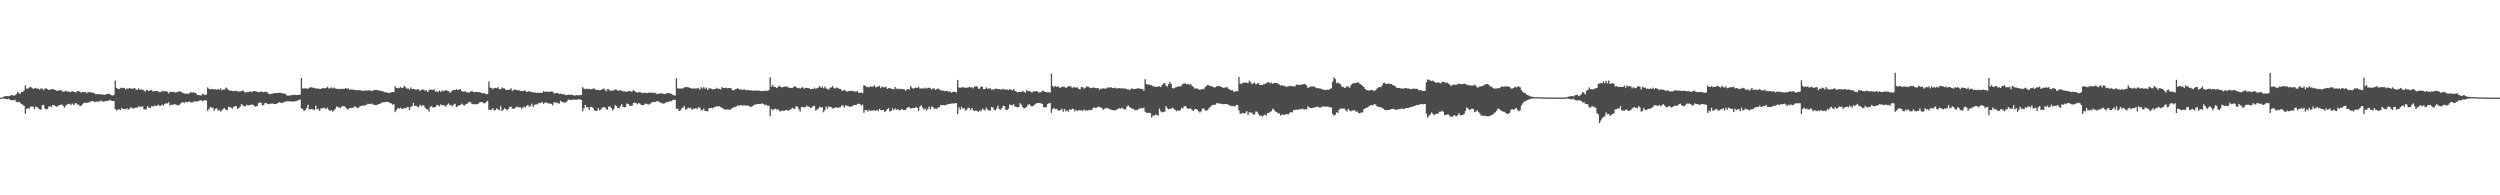<?xml version="1.0" encoding="UTF-8"?>
<svg xmlns="http://www.w3.org/2000/svg" width="1920" height="150">
  <path d="M0 75.000h1v1.000H0zM1 75.000h1v1.000H1zM2 74.418h1v1.010H2zM3 74.005h1v1.883H3zM4 73.949h1v2.035H4zM5 73.766h1v2.538H5zM6 73.913h1v1.856H6zM7 73.607h1v2.819H7zM8 73.182h1v3.721H8zM9 72.999h1v4.034H9zM10 73.483h1v3.540H10zM11 73.240h1v3.396H11zM12 72.269h1v5.933H12zM13 70.749h1v7.843H13zM14 71.542h1v6.607H14zM15 72.092h1v6.845H15zM16 70.701h1v9.098H16zM17 70.523h1v9.960H17zM18 69.494h1v11.761H18zM19 65.556h1v21.761H19zM20 68.099h1v15.417H20zM21 68.009h1v15.233H21zM22 67.101h1v16.283H22zM23 66.700h1v15.212H23zM24 67.334h1v14.541H24zM25 68.251h1v13.734H25zM26 67.854h1v15.967H26zM27 67.355h1v14.573H27zM28 68.113h1v14.130H28zM29 68.125h1v15.144H29zM30 68.852h1v15.170H30zM31 67.928h1v16.397H31zM32 68.019h1v12.835H32zM33 69.205h1v11.321H33zM34 67.975h1v15.294H34zM35 67.859h1v16.187H35zM36 68.447h1v15.223H36zM37 69.142h1v12.728H37zM38 68.833h1v12.782H38zM39 68.399h1v13.938H39zM40 68.445h1v12.216H40zM41 68.642h1v12.134H41zM42 69.166h1v12.330H42zM43 69.689h1v12.305H43zM44 69.562h1v12.065H44zM45 69.501h1v11.177H45zM46 69.054h1v11.562H46zM47 69.768h1v10.415H47zM48 70.521h1v10.805H48zM49 70.340h1v12.335H49zM50 69.603h1v11.651H50zM51 70.265h1v10.069H51zM52 70.312h1v9.561H52zM53 70.720h1v8.996H53zM54 70.609h1v10.185H54zM55 69.926h1v9.584H55zM56 70.559h1v10.038H56zM57 70.772h1v8.771H57zM58 71.023h1v8.132H58zM59 69.941h1v10.276H59zM60 69.953h1v10.507H60zM61 70.585h1v10.931H61zM62 71.218h1v9.955H62zM63 70.610h1v9.378H63zM64 70.640h1v8.253H64zM65 70.743h1v8.106H65zM66 71.703h1v7.342H66zM67 70.835h1v8.126H67zM68 70.834h1v7.702H68zM69 70.927h1v7.089H69zM70 70.979h1v6.741H70zM71 71.221h1v6.364H71zM72 71.570h1v6.964H72zM73 72.360h1v5.843H73zM74 72.352h1v5.724H74zM75 72.298h1v5.708H75zM76 72.269h1v5.729H76zM77 72.616h1v4.601H77zM78 72.503h1v5.339H78zM79 72.697h1v5.360H79zM80 72.849h1v4.998H80zM81 72.340h1v5.239H81zM82 72.149h1v5.436H82zM83 72.011h1v5.298H83zM84 72.407h1v4.257H84zM85 73.174h1v4.228H85zM86 73.429h1v4.240H86zM87 72.885h1v4.642H87zM88 61.988h1v21.693H88zM89 67.516h1v17.270H89zM90 68.140h1v16.176H90zM91 68.449h1v15.387H91zM92 67.695h1v16.804H92zM93 67.288h1v15.566H93zM94 67.740h1v16.062H94zM95 67.496h1v16.283H95zM96 68.684h1v15.248H96zM97 67.941h1v15.218H97zM98 68.202h1v16.061H98zM99 67.598h1v15.812H99zM100 67.971h1v14.555H100zM101 68.126h1v14.683H101zM102 67.963h1v15.619H102zM103 67.528h1v15.382H103zM104 68.750h1v13.908H104zM105 68.945h1v13.721H105zM106 67.763h1v13.964H106zM107 68.970h1v12.980H107zM108 68.643h1v13.424H108zM109 68.833h1v12.738H109zM110 69.419h1v14.317H110zM111 70.357h1v14.091H111zM112 68.902h1v14.576H112zM113 69.409h1v12.127H113zM114 69.910h1v12.789H114zM115 69.271h1v13.653H115zM116 69.035h1v12.382H116zM117 70.333h1v11.553H117zM118 69.846h1v11.297H118zM119 69.956h1v11.231H119zM120 69.809h1v11.581H120zM121 70.136h1v10.210H121zM122 70.789h1v10.427H122zM123 70.726h1v10.563H123zM124 69.647h1v10.691H124zM125 70.217h1v10.847H125zM126 69.949h1v10.039H126zM127 70.106h1v9.169H127zM128 70.361h1v9.160H128zM129 71.724h1v6.841H129zM130 70.567h1v10.407H130zM131 70.478h1v9.997H131zM132 70.741h1v9.809H132zM133 70.408h1v9.690H133zM134 71.118h1v8.981H134zM135 70.896h1v9.610H135zM136 70.626h1v10.166H136zM137 70.081h1v10.859H137zM138 70.319h1v9.333H138zM139 70.694h1v8.168H139zM140 71.443h1v6.946H140zM141 71.793h1v7.304H141zM142 71.913h1v6.199H142zM143 71.772h1v6.609H143zM144 72.237h1v6.318H144zM145 71.508h1v6.495H145zM146 70.613h1v7.907H146zM147 71.263h1v7.546H147zM148 70.835h1v7.231H148zM149 71.158h1v6.845H149zM150 71.536h1v6.289H150zM151 73.008h1v4.974H151zM152 72.894h1v4.703H152zM153 73.141h1v3.974H153zM154 73.340h1v3.603H154zM155 72.070h1v5.788H155zM156 72.453h1v4.733H156zM157 73.067h1v3.888H157zM158 72.492h1v4.697H158zM159 67.118h1v18.010H159zM160 68.172h1v15.685H160zM161 68.592h1v13.478H161zM162 68.331h1v14.413H162zM163 68.333h1v14.315H163zM164 68.762h1v16.331H164zM165 68.552h1v15.000H165zM166 68.906h1v14.268H166zM167 68.234h1v16.806H167zM168 69.100h1v15.383H168zM169 67.887h1v17.698H169zM170 69.350h1v15.452H170zM171 68.670h1v14.781H171zM172 68.820h1v14.252H172zM173 67.234h1v17.218H173zM174 67.923h1v16.671H174zM175 69.100h1v12.959H175zM176 69.561h1v12.746H176zM177 69.581h1v13.087H177zM178 69.772h1v13.625H178zM179 70.072h1v11.943H179zM180 69.691h1v11.948H180zM181 69.845h1v11.619H181zM182 70.084h1v13.581H182zM183 70.370h1v12.577H183zM184 70.189h1v11.717H184zM185 69.909h1v9.979H185zM186 69.385h1v11.604H186zM187 70.324h1v11.174H187zM188 71.093h1v10.617H188zM189 70.500h1v9.918H189zM190 70.760h1v10.272H190zM191 70.375h1v10.393H191zM192 70.166h1v10.410H192zM193 70.871h1v9.351H193zM194 69.989h1v10.614H194zM195 69.912h1v11.626H195zM196 70.236h1v11.757H196zM197 70.384h1v10.986H197zM198 70.934h1v8.390H198zM199 70.547h1v8.295H199zM200 70.329h1v8.481H200zM201 70.483h1v10.538H201zM202 70.884h1v9.820H202zM203 70.439h1v8.789H203zM204 70.473h1v8.563H204zM205 71.056h1v8.876H205zM206 72.043h1v7.918H206zM207 72.450h1v7.277H207zM208 71.990h1v7.583H208zM209 71.951h1v7.493H209zM210 71.374h1v8.522H210zM211 71.500h1v8.500H211zM212 71.513h1v8.188H212zM213 71.314h1v7.714H213zM214 71.244h1v7.314H214zM215 71.347h1v7.445H215zM216 71.506h1v7.596H216zM217 71.888h1v6.840H217zM218 71.769h1v6.479H218zM219 72.303h1v5.665H219zM220 73.436h1v4.269H220zM221 73.491h1v4.406H221zM222 73.303h1v4.511H222zM223 73.147h1v4.784H223zM224 73.028h1v4.945H224zM225 72.774h1v5.144H225zM226 72.855h1v4.944H226zM227 72.938h1v4.705H227zM228 73.014h1v4.272H228zM229 72.802h1v3.866H229zM230 72.706h1v3.785H230zM231 60.010h1v23.218H231zM232 67.884h1v15.914H232zM233 68.030h1v17.276H233zM234 67.759h1v16.747H234zM235 67.991h1v15.033H235zM236 68.163h1v12.396H236zM237 67.505h1v16.679H237zM238 66.992h1v16.979H238zM239 67.172h1v16.569H239zM240 67.290h1v16.846H240zM241 67.736h1v16.821H241zM242 67.885h1v13.348H242zM243 67.997h1v16.032H243zM244 67.927h1v15.627H244zM245 68.292h1v16.938H245zM246 68.292h1v14.929H246zM247 67.671h1v15.706H247zM248 67.703h1v15.053H248zM249 67.877h1v15.205H249zM250 67.517h1v16.381H250zM251 66.629h1v16.054H251zM252 67.904h1v16.474H252zM253 67.787h1v17.423H253zM254 67.084h1v17.337H254zM255 68.048h1v17.656H255zM256 67.215h1v17.697H256zM257 67.920h1v15.687H257zM258 68.261h1v13.458H258zM259 68.149h1v14.294H259zM260 68.621h1v13.763H260zM261 68.090h1v14.937H261zM262 68.391h1v13.299H262zM263 68.167h1v13.369H263zM264 68.285h1v13.346H264zM265 67.546h1v15.041H265zM266 68.254h1v15.577H266zM267 67.799h1v16.176H267zM268 68.970h1v13.927H268zM269 68.572h1v14.478H269zM270 68.929h1v13.798H270zM271 68.832h1v13.870H271zM272 69.007h1v12.625H272zM273 69.256h1v13.039H273zM274 69.332h1v13.837H274zM275 69.187h1v13.395H275zM276 69.297h1v12.388H276zM277 69.403h1v11.948H277zM278 69.957h1v11.107H278zM279 69.593h1v11.653H279zM280 69.627h1v11.237H280zM281 69.407h1v11.153H281zM282 69.580h1v10.111H282zM283 69.312h1v10.639H283zM284 69.529h1v10.275H284zM285 70.034h1v9.423H285zM286 69.426h1v10.909H286zM287 69.181h1v11.364H287zM288 69.164h1v11.542H288zM289 68.909h1v11.769H289zM290 69.625h1v10.399H290zM291 69.323h1v10.568H291zM292 69.974h1v9.338H292zM293 69.840h1v8.828H293zM294 70.318h1v8.150H294zM295 70.735h1v7.852H295zM296 70.937h1v7.144H296zM297 71.008h1v7.347H297zM298 71.576h1v6.860H298zM299 71.212h1v7.873H299zM300 70.887h1v8.597H300zM301 70.679h1v9.726H301zM302 70.800h1v9.212H302zM303 66.160h1v19.996H303zM304 67.517h1v17.026H304zM305 67.716h1v15.318H305zM306 67.685h1v15.839H306zM307 66.749h1v15.927H307zM308 67.548h1v15.999H308zM309 67.355h1v16.264H309zM310 65.885h1v17.076H310zM311 67.030h1v16.271H311zM312 68.080h1v14.227H312zM313 67.850h1v14.429H313zM314 68.831h1v15.686H314zM315 67.055h1v15.130H315zM316 68.403h1v13.141H316zM317 68.337h1v10.672H317zM318 68.649h1v12.811H318zM319 68.827h1v12.227H319zM320 68.674h1v13.290H320zM321 68.423h1v13.941H321zM322 69.881h1v10.557H322zM323 69.007h1v12.639H323zM324 68.642h1v12.182H324zM325 68.822h1v12.171H325zM326 69.793h1v12.899H326zM327 69.287h1v14.604H327zM328 70.649h1v13.318H328zM329 69.207h1v16.517H329zM330 68.771h1v13.231H330zM331 68.844h1v12.666H331zM332 69.052h1v13.517H332zM333 68.548h1v13.919H333zM334 70.440h1v11.698H334zM335 69.980h1v10.607H335zM336 70.781h1v10.110H336zM337 69.430h1v12.253H337zM338 70.661h1v9.428H338zM339 69.437h1v11.554H339zM340 70.066h1v10.645H340zM341 69.602h1v11.517H341zM342 69.179h1v12.916H342zM343 69.738h1v10.712H343zM344 69.966h1v9.509H344zM345 71.243h1v9.709H345zM346 70.420h1v10.193H346zM347 69.425h1v12.286H347zM348 69.006h1v11.397H348zM349 69.215h1v10.467H349zM350 68.426h1v13.793H350zM351 69.069h1v12.635H351zM352 68.917h1v12.093H352zM353 68.342h1v12.294H353zM354 69.764h1v9.837H354zM355 70.452h1v9.867H355zM356 70.390h1v10.771H356zM357 70.131h1v10.219H357zM358 70.977h1v8.852H358zM359 70.915h1v8.093H359zM360 71.090h1v7.139H360zM361 70.282h1v8.281H361zM362 69.787h1v10.210H362zM363 70.625h1v9.459H363zM364 70.877h1v9.037H364zM365 70.553h1v9.552H365zM366 70.573h1v9.478H366zM367 70.910h1v8.660H367zM368 70.656h1v7.949H368zM369 71.253h1v7.150H369zM370 71.677h1v6.772H370zM371 71.518h1v7.836H371zM372 71.835h1v7.411H372zM373 72.399h1v5.868H373zM374 72.216h1v5.175H374zM375 62.578h1v21.805H375zM376 67.350h1v17.075H376zM377 67.504h1v16.777H377zM378 68.488h1v14.691H378zM379 67.650h1v17.296H379zM380 67.505h1v16.965H380zM381 67.759h1v15.422H381zM382 66.741h1v17.355H382zM383 68.509h1v16.244H383zM384 68.445h1v13.107H384zM385 67.181h1v18.154H385zM386 67.861h1v16.445H386zM387 67.897h1v15.198H387zM388 68.993h1v14.877H388zM389 69.139h1v15.705H389zM390 68.936h1v14.652H390zM391 68.823h1v13.236H391zM392 67.843h1v14.107H392zM393 69.801h1v13.570H393zM394 69.230h1v14.308H394zM395 68.582h1v14.593H395zM396 69.115h1v12.946H396zM397 69.226h1v12.812H397zM398 69.313h1v13.349H398zM399 69.759h1v12.455H399zM400 69.830h1v13.717H400zM401 70.106h1v12.587H401zM402 69.473h1v12.419H402zM403 69.577h1v13.083H403zM404 70.631h1v10.671H404zM405 70.340h1v10.246H405zM406 69.878h1v12.203H406zM407 70.637h1v10.600H407zM408 70.695h1v8.900H408zM409 71.002h1v11.157H409zM410 70.943h1v9.582H410zM411 71.126h1v9.063H411zM412 71.471h1v8.735H412zM413 71.172h1v8.178H413zM414 71.251h1v7.747H414zM415 71.210h1v7.963H415zM416 71.225h1v6.984H416zM417 69.927h1v9.840H417zM418 70.709h1v8.136H418zM419 70.147h1v8.646H419zM420 70.585h1v8.465H420zM421 70.361h1v9.216H421zM422 70.576h1v8.812H422zM423 70.192h1v9.717H423zM424 70.269h1v10.555H424zM425 71.621h1v6.864H425zM426 71.741h1v7.157H426zM427 71.393h1v7.329H427zM428 71.459h1v7.864H428zM429 72.188h1v7.427H429zM430 71.904h1v5.416H430zM431 72.194h1v6.048H431zM432 72.538h1v5.959H432zM433 72.437h1v6.432H433zM434 73.056h1v5.612H434zM435 72.991h1v4.771H435zM436 72.625h1v3.760H436zM437 72.844h1v3.990H437zM438 72.610h1v4.144H438zM439 72.892h1v3.716H439zM440 73.222h1v3.227H440zM441 73.411h1v3.150H441zM442 73.048h1v3.458H442zM443 73.131h1v3.530H443zM444 73.136h1v2.966H444zM445 73.124h1v3.393H445zM446 72.921h1v3.819H446zM447 66.906h1v18.581H447zM448 68.112h1v14.909H448zM449 68.547h1v12.024H449zM450 67.982h1v14.422H450zM451 68.448h1v13.940H451zM452 68.273h1v16.087H452zM453 68.429h1v13.681H453zM454 68.615h1v13.549H454zM455 67.930h1v15.150H455zM456 68.088h1v16.648H456zM457 69.014h1v16.241H457zM458 68.952h1v16.121H458zM459 69.126h1v13.858H459zM460 69.351h1v15.456H460zM461 69.093h1v14.951H461zM462 68.565h1v14.086H462zM463 67.932h1v14.568H463zM464 68.727h1v13.493H464zM465 70.110h1v13.438H465zM466 68.563h1v15.718H466zM467 68.506h1v13.353H467zM468 69.656h1v12.070H468zM469 69.523h1v13.397H469zM470 69.701h1v15.172H470zM471 69.281h1v14.350H471zM472 68.611h1v12.111H472zM473 68.924h1v12.579H473zM474 69.685h1v13.247H474zM475 69.649h1v13.476H475zM476 69.108h1v12.452H476zM477 69.872h1v10.161H477zM478 70.127h1v11.938H478zM479 70.184h1v12.302H479zM480 70.173h1v11.963H480zM481 70.614h1v8.782H481zM482 69.922h1v9.911H482zM483 69.900h1v11.184H483zM484 70.375h1v10.979H484zM485 70.221h1v11.001H485zM486 69.041h1v10.101H486zM487 69.979h1v8.748H487zM488 70.862h1v8.408H488zM489 70.942h1v9.121H489zM490 70.857h1v8.271H490zM491 70.689h1v8.923H491zM492 71.099h1v9.419H492zM493 71.592h1v9.276H493zM494 71.254h1v9.315H494zM495 71.064h1v8.561H495zM496 71.514h1v8.132H496zM497 71.330h1v8.781H497zM498 71.074h1v9.267H498zM499 71.250h1v8.300H499zM500 71.042h1v7.529H500zM501 71.477h1v7.103H501zM502 71.118h1v7.049H502zM503 71.606h1v6.856H503zM504 72.079h1v5.556H504zM505 72.086h1v5.636H505zM506 71.960h1v6.665H506zM507 71.541h1v7.174H507zM508 71.878h1v7.622H508zM509 72.014h1v7.509H509zM510 72.296h1v7.073H510zM511 71.850h1v6.800H511zM512 71.596h1v6.841H512zM513 71.426h1v6.741H513zM514 71.704h1v6.009H514zM515 72.019h1v5.759H515zM516 72.648h1v4.345H516zM517 73.117h1v3.551H517zM518 73.470h1v3.184H518zM519 60.086h1v23.577H519zM520 67.818h1v15.596H520zM521 68.022h1v17.218H521zM522 67.931h1v16.822H522zM523 68.055h1v15.204H523zM524 67.833h1v14.856H524zM525 67.189h1v14.157H525zM526 66.920h1v17.152H526zM527 66.833h1v17.202H527zM528 67.020h1v15.491H528zM529 67.372h1v15.892H529zM530 67.669h1v15.133H530zM531 68.070h1v16.242H531zM532 68.034h1v15.422H532zM533 67.836h1v15.687H533zM534 68.111h1v14.818H534zM535 67.754h1v16.071H535zM536 67.792h1v14.590H536zM537 68.855h1v13.841H537zM538 66.986h1v17.457H538zM539 67.999h1v16.806H539zM540 66.870h1v16.510H540zM541 68.218h1v17.039H541zM542 67.246h1v17.879H542zM543 69.093h1v16.570H543zM544 67.905h1v15.176H544zM545 67.798h1v15.228H545zM546 68.259h1v14.510H546zM547 68.762h1v14.552H547zM548 68.317h1v13.949H548zM549 68.369h1v13.747H549zM550 67.372h1v14.094H550zM551 68.345h1v13.483H551zM552 68.118h1v13.406H552zM553 68.717h1v13.528H553zM554 66.911h1v16.134H554zM555 67.631h1v15.696H555zM556 67.609h1v16.628H556zM557 67.321h1v16.705H557zM558 67.831h1v16.290H558zM559 67.615h1v16.456H559zM560 67.470h1v16.892H560zM561 67.800h1v15.938H561zM562 69.257h1v13.619H562zM563 69.389h1v13.216H563zM564 68.710h1v13.436H564zM565 68.236h1v13.544H565zM566 67.798h1v13.209H566zM567 68.415h1v12.838H567zM568 68.818h1v12.026H568zM569 68.691h1v11.997H569zM570 69.035h1v12.226H570zM571 68.447h1v12.361H571zM572 69.210h1v11.955H572zM573 69.254h1v11.807H573zM574 69.190h1v12.014H574zM575 69.380h1v12.192H575zM576 69.407h1v12.917H576zM577 69.256h1v12.568H577zM578 69.798h1v11.345H578zM579 69.559h1v10.847H579zM580 69.469h1v10.861H580zM581 69.631h1v10.159H581zM582 69.539h1v10.339H582zM583 69.677h1v10.295H583zM584 69.905h1v9.846H584zM585 69.990h1v9.382H585zM586 69.899h1v10.136H586zM587 69.691h1v11.087H587zM588 69.648h1v10.739H588zM589 69.716h1v11.471H589zM590 69.174h1v12.103H590zM591 59.365h1v29.918H591zM592 66.599h1v17.026H592zM593 65.101h1v19.639H593zM594 66.804h1v17.033H594zM595 66.771h1v16.656H595zM596 67.619h1v16.550H596zM597 66.777h1v17.207H597zM598 65.786h1v19.263H598zM599 66.684h1v18.951H599zM600 67.149h1v17.597H600zM601 66.838h1v18.351H601zM602 66.485h1v18.598H602zM603 66.579h1v17.859H603zM604 66.400h1v18.299H604zM605 67.203h1v17.877H605zM606 67.435h1v16.883H606zM607 67.522h1v16.389H607zM608 67.603h1v15.183H608zM609 66.820h1v16.620H609zM610 66.100h1v17.489H610zM611 66.996h1v14.494H611zM612 67.729h1v14.311H612zM613 67.446h1v16.454H613zM614 68.102h1v17.598H614zM615 67.426h1v14.899H615zM616 66.862h1v15.210H616zM617 68.122h1v14.462H617zM618 67.542h1v14.644H618zM619 67.444h1v13.773H619zM620 67.642h1v14.074H620zM621 67.828h1v14.230H621zM622 68.550h1v14.364H622zM623 68.374h1v14.224H623zM624 68.330h1v13.115H624zM625 67.289h1v13.943H625zM626 68.221h1v16.650H626zM627 67.750h1v16.354H627zM628 67.282h1v16.046H628zM629 66.041h1v15.953H629zM630 67.557h1v15.079H630zM631 66.396h1v15.945H631zM632 67.801h1v18.449H632zM633 66.402h1v18.306H633zM634 67.889h1v13.889H634zM635 68.185h1v15.263H635zM636 68.862h1v12.813H636zM637 67.367h1v14.800H637zM638 67.100h1v15.218H638zM639 66.046h1v17.320H639zM640 67.722h1v15.163H640zM641 67.929h1v14.757H641zM642 67.165h1v15.220H642zM643 67.525h1v15.489H643zM644 68.236h1v14.244H644zM645 68.269h1v13.998H645zM646 69.651h1v11.337H646zM647 69.651h1v11.449H647zM648 68.941h1v13.761H648zM649 69.682h1v11.160H649zM650 70.409h1v10.915H650zM651 69.997h1v11.529H651zM652 69.888h1v12.178H652zM653 69.708h1v12.107H653zM654 69.754h1v11.838H654zM655 70.095h1v10.680H655zM656 70.234h1v10.351H656zM657 70.388h1v10.277H657zM658 69.827h1v9.977H658zM659 71.250h1v8.361H659zM660 71.236h1v8.731H660zM661 71.122h1v9.904H661zM662 71.555h1v8.832H662zM663 65.395h1v21.240H663zM664 65.892h1v18.663H664zM665 66.737h1v17.759H665zM666 66.888h1v18.826H666zM667 67.073h1v17.307H667zM668 66.219h1v19.070H668zM669 66.770h1v18.106H669zM670 66.417h1v18.540H670zM671 65.470h1v19.059H671zM672 67.054h1v18.184H672zM673 66.657h1v17.684H673zM674 66.359h1v19.125H674zM675 65.930h1v17.742H675zM676 67.713h1v16.984H676zM677 66.465h1v18.206H677zM678 66.990h1v17.470H678zM679 67.073h1v19.068H679zM680 66.542h1v18.605H680zM681 68.242h1v15.565H681zM682 67.721h1v15.302H682zM683 67.472h1v18.220H683zM684 68.256h1v16.863H684zM685 68.320h1v14.976H685zM686 68.651h1v16.009H686zM687 66.740h1v16.614H687zM688 68.208h1v16.159H688zM689 67.979h1v15.755H689zM690 68.560h1v16.345H690zM691 68.058h1v16.449H691zM692 68.483h1v15.136H692zM693 68.452h1v15.951H693zM694 68.520h1v15.906H694zM695 69.837h1v14.720H695zM696 68.591h1v14.393H696zM697 68.336h1v13.896H697zM698 68.828h1v13.727H698zM699 66.044h1v17.533H699zM700 67.518h1v15.429H700zM701 68.256h1v14.882H701zM702 67.539h1v15.407H702zM703 67.248h1v14.791H703zM704 67.509h1v15.410H704zM705 66.615h1v18.597H705zM706 68.048h1v13.831H706zM707 67.885h1v12.995H707zM708 67.868h1v14.696H708zM709 68.059h1v16.319H709zM710 67.295h1v15.925H710zM711 68.072h1v16.897H711zM712 67.473h1v16.351H712zM713 67.293h1v14.626H713zM714 67.722h1v16.230H714zM715 68.720h1v13.102H715zM716 68.007h1v14.286H716zM717 67.812h1v15.734H717zM718 69.068h1v14.327H718zM719 68.388h1v15.250H719zM720 67.828h1v14.589H720zM721 68.710h1v13.603H721zM722 69.303h1v11.411H722zM723 69.472h1v11.305H723zM724 69.689h1v11.063H724zM725 70.072h1v10.803H725zM726 69.728h1v10.938H726zM727 69.767h1v10.466H727zM728 70.596h1v9.274H728zM729 69.969h1v9.864H729zM730 71.200h1v8.373H730zM731 70.767h1v8.574H731zM732 70.416h1v9.243H732zM733 70.674h1v8.482H733zM734 70.949h1v8.325H734zM735 61.326h1v26.235H735zM736 67.160h1v15.252H736zM737 67.444h1v16.875H737zM738 67.147h1v14.874H738zM739 66.945h1v16.726H739zM740 67.157h1v15.778H740zM741 67.511h1v17.464H741zM742 67.223h1v17.015H742zM743 67.227h1v15.464H743zM744 66.765h1v16.325H744zM745 67.188h1v17.229H745zM746 66.986h1v15.881H746zM747 67.823h1v16.907H747zM748 66.479h1v18.841H748zM749 66.358h1v18.367H749zM750 66.389h1v18.979H750zM751 68.123h1v17.864H751zM752 68.033h1v16.772H752zM753 66.302h1v19.216H753zM754 66.775h1v16.744H754zM755 68.554h1v15.641H755zM756 68.442h1v16.392H756zM757 67.076h1v15.588H757zM758 68.146h1v15.991H758zM759 68.061h1v16.946H759zM760 67.738h1v17.140H760zM761 68.808h1v13.367H761zM762 68.624h1v13.843H762zM763 68.770h1v15.500H763zM764 67.931h1v16.917H764zM765 68.211h1v15.077H765zM766 68.487h1v12.667H766zM767 68.375h1v15.516H767zM768 68.782h1v15.389H768zM769 68.716h1v14.266H769zM770 68.187h1v12.993H770zM771 68.758h1v12.855H771zM772 68.857h1v15.661H772zM773 68.724h1v15.717H773zM774 69.256h1v14.257H774zM775 68.175h1v12.120H775zM776 68.986h1v11.655H776zM777 69.407h1v11.464H777zM778 68.324h1v11.790H778zM779 69.844h1v11.990H779zM780 70.241h1v11.903H780zM781 70.966h1v11.558H781zM782 70.604h1v11.532H782zM783 70.498h1v8.774H783zM784 70.728h1v9.732H784zM785 69.750h1v12.717H785zM786 70.433h1v12.816H786zM787 71.282h1v11.520H787zM788 69.225h1v12.890H788zM789 70.096h1v10.494H789zM790 69.961h1v9.951H790zM791 70.225h1v10.957H791zM792 71.176h1v10.552H792zM793 70.261h1v11.140H793zM794 70.101h1v10.319H794zM795 70.083h1v9.660H795zM796 70.022h1v9.070H796zM797 70.938h1v8.278H797zM798 70.985h1v8.057H798zM799 70.737h1v8.609H799zM800 69.687h1v10.233H800zM801 69.786h1v12.498H801zM802 70.649h1v11.787H802zM803 70.769h1v11.711H803zM804 70.923h1v9.153H804zM805 70.779h1v8.619H805zM806 71.207h1v7.932H806zM807 56.596h1v30.087H807zM808 65.967h1v17.637H808zM809 67.083h1v15.936H809zM810 65.945h1v17.949H810zM811 66.804h1v16.804H811zM812 65.979h1v18.898H812zM813 67.274h1v17.556H813zM814 67.324h1v17.299H814zM815 66.657h1v16.820H815zM816 66.537h1v19.337H816zM817 66.629h1v17.106H817zM818 67.596h1v17.892H818zM819 66.918h1v17.806H819zM820 66.234h1v19.618H820zM821 66.181h1v17.838H821zM822 66.413h1v18.060H822zM823 67.620h1v15.842H823zM824 66.830h1v16.958H824zM825 67.205h1v18.342H825zM826 67.117h1v17.215H826zM827 67.178h1v18.231H827zM828 68.199h1v16.450H828zM829 68.672h1v15.998H829zM830 66.897h1v17.950H830zM831 66.909h1v18.205H831zM832 68.082h1v15.977H832zM833 67.362h1v17.622H833zM834 66.328h1v18.459H834zM835 66.620h1v18.358H835zM836 66.949h1v17.418H836zM837 67.710h1v16.866H837zM838 67.481h1v16.942H838zM839 67.241h1v15.681H839zM840 67.306h1v15.051H840zM841 67.672h1v15.528H841zM842 67.755h1v14.790H842zM843 67.563h1v14.294H843zM844 68.990h1v13.403H844zM845 68.055h1v14.386H845zM846 68.076h1v15.303H846zM847 67.813h1v16.572H847zM848 68.062h1v15.169H848zM849 68.068h1v15.281H849zM850 67.191h1v15.557H850zM851 67.234h1v16.308H851zM852 67.156h1v16.793H852zM853 67.095h1v17.282H853zM854 67.566h1v17.072H854zM855 67.754h1v16.836H855zM856 67.299h1v17.591H856zM857 68.070h1v16.193H857zM858 67.779h1v15.860H858zM859 67.629h1v15.449H859zM860 67.901h1v15.641H860zM861 67.827h1v14.888H861zM862 67.863h1v15.454H862zM863 68.087h1v16.020H863zM864 67.971h1v16.007H864zM865 68.644h1v13.151H865zM866 68.607h1v12.296H866zM867 69.213h1v13.031H867zM868 68.305h1v14.482H868zM869 67.831h1v15.746H869zM870 68.565h1v15.020H870zM871 68.346h1v16.398H871zM872 68.082h1v16.178H872zM873 67.946h1v16.808H873zM874 67.794h1v15.805H874zM875 68.089h1v15.202H875zM876 68.354h1v14.574H876zM877 68.260h1v14.948H877zM878 69.685h1v13.022H878zM879 60.820h1v25.057H879zM880 64.541h1v22.062H880zM881 64.979h1v21.764H881zM882 64.832h1v21.776H882zM883 65.456h1v21.344H883zM884 65.421h1v24.803H884zM885 66.239h1v22.452H885zM886 66.353h1v22.530H886zM887 66.725h1v21.296H887zM888 66.733h1v21.511H888zM889 66.450h1v22.509H889zM890 66.180h1v17.243H890zM891 66.880h1v18.599H891zM892 65.277h1v21.029H892zM893 64.164h1v21.742H893zM894 63.623h1v22.211H894zM895 65.615h1v15.915H895zM896 66.489h1v16.642H896zM897 64.670h1v19.306H897zM898 62.907h1v20.673H898zM899 64.468h1v19.028H899zM900 67.667h1v14.971H900zM901 67.982h1v15.575H901zM902 67.188h1v17.262H902zM903 66.859h1v18.677H903zM904 66.572h1v17.969H904zM905 66.253h1v19.088H905zM906 66.513h1v18.088H906zM907 65.673h1v17.041H907zM908 64.365h1v18.913H908zM909 64.076h1v17.399H909zM910 64.127h1v17.386H910zM911 64.718h1v18.071H911zM912 64.496h1v19.132H912zM913 65.153h1v18.287H913zM914 64.636h1v18.687H914zM915 65.939h1v18.557H915zM916 66.820h1v18.505H916zM917 68.058h1v15.860H917zM918 67.963h1v15.737H918zM919 67.851h1v16.430H919zM920 68.561h1v16.846H920zM921 68.940h1v17.500H921zM922 68.652h1v16.835H922zM923 68.278h1v15.218H923zM924 68.627h1v14.615H924zM925 67.088h1v17.594H925zM926 65.865h1v19.199H926zM927 65.317h1v19.150H927zM928 65.458h1v17.683H928zM929 66.180h1v15.872H929zM930 66.110h1v14.998H930zM931 66.631h1v13.825H931zM932 67.159h1v13.499H932zM933 66.959h1v13.380H933zM934 66.155h1v13.178H934zM935 66.026h1v13.186H935zM936 66.157h1v13.476H936zM937 66.553h1v13.032H937zM938 66.873h1v13.002H938zM939 67.521h1v12.586H939zM940 67.313h1v12.534H940zM941 67.066h1v12.888H941zM942 67.023h1v12.893H942zM943 68.076h1v12.411H943zM944 68.775h1v12.308H944zM945 69.327h1v12.017H945zM946 69.202h1v12.486H946zM947 70.453h1v10.864H947zM948 70.364h1v11.515H948zM949 70.017h1v10.521H949zM950 70.004h1v10.768H950zM951 59.138h1v25.703H951zM952 64.165h1v23.197H952zM953 64.515h1v22.755H953zM954 63.734h1v22.887H954zM955 63.367h1v23.993H955zM956 63.446h1v23.219H956zM957 63.371h1v21.984H957zM958 63.907h1v24.464H958zM959 62.017h1v24.204H959zM960 63.072h1v23.470H960zM961 64.566h1v21.843H961zM962 64.012h1v23.985H962zM963 63.462h1v24.409H963zM964 64.798h1v20.845H964zM965 64.309h1v21.465H965zM966 63.816h1v23.635H966zM967 65.178h1v23.858H967zM968 65.224h1v23.462H968zM969 65.347h1v24.188H969zM970 64.607h1v24.075H970zM971 64.621h1v23.319H971zM972 63.787h1v24.984H972zM973 63.292h1v23.416H973zM974 63.075h1v23.743H974zM975 64.097h1v21.794H975zM976 63.454h1v21.872H976zM977 64.373h1v19.150H977zM978 63.680h1v20.671H978zM979 63.660h1v21.987H979zM980 63.868h1v22.106H980zM981 64.114h1v23.079H981zM982 64.922h1v22.137H982zM983 65.722h1v23.010H983zM984 65.155h1v22.748H984zM985 66.045h1v22.156H985zM986 65.759h1v22.482H986zM987 66.538h1v21.179H987zM988 66.467h1v21.210H988zM989 66.339h1v21.567H989zM990 65.895h1v20.790H990zM991 65.986h1v19.981H991zM992 66.137h1v20.295H992zM993 66.335h1v18.275H993zM994 66.389h1v18.055H994zM995 65.143h1v18.931H995zM996 64.844h1v19.566H996zM997 65.207h1v18.850H997zM998 65.200h1v18.680H998zM999 65.099h1v18.790H999zM1000 64.778h1v18.598H1000zM1001 64.446h1v19.814H1001zM1002 64.692h1v19.049H1002zM1003 65.681h1v18.401H1003zM1004 67.630h1v14.081H1004zM1005 66.910h1v15.562H1005zM1006 66.339h1v16.623H1006zM1007 66.526h1v16.498H1007zM1008 66.368h1v16.404H1008zM1009 66.554h1v15.980H1009zM1010 67.273h1v15.037H1010zM1011 67.825h1v14.007H1011zM1012 67.629h1v14.493H1012zM1013 67.974h1v14.683H1013zM1014 68.065h1v14.466H1014zM1015 68.618h1v13.353H1015zM1016 68.776h1v12.913H1016zM1017 69.055h1v12.931H1017zM1018 69.142h1v12.618H1018zM1019 68.776h1v13.219H1019zM1020 69.030h1v13.007H1020zM1021 68.274h1v14.309H1021zM1022 67.818h1v14.726H1022zM1023 62.690h1v24.955H1023zM1024 59.360h1v29.400H1024zM1025 60.703h1v27.457H1025zM1026 63.930h1v22.233H1026zM1027 63.287h1v23.606H1027zM1028 64.136h1v20.113H1028zM1029 64.682h1v18.838H1029zM1030 66.614h1v16.667H1030zM1031 66.604h1v16.805H1031zM1032 67.390h1v16.011H1032zM1033 67.315h1v17.397H1033zM1034 66.088h1v19.600H1034zM1035 66.509h1v17.069H1035zM1036 67.468h1v17.436H1036zM1037 65.555h1v20.023H1037zM1038 64.339h1v20.467H1038zM1039 63.919h1v20.900H1039zM1040 63.917h1v20.751H1040zM1041 63.645h1v22.260H1041zM1042 63.389h1v22.187H1042zM1043 63.280h1v23.541H1043zM1044 64.580h1v22.613H1044zM1045 65.091h1v21.161H1045zM1046 65.909h1v20.514H1046zM1047 66.954h1v16.827H1047zM1048 68.289h1v14.961H1048zM1049 69.302h1v13.438H1049zM1050 69.223h1v13.238H1050zM1051 69.739h1v11.709H1051zM1052 69.076h1v11.790H1052zM1053 69.088h1v11.610H1053zM1054 69.460h1v11.487H1054zM1055 69.922h1v9.960H1055zM1056 69.271h1v11.046H1056zM1057 68.070h1v13.539H1057zM1058 67.157h1v14.912H1058zM1059 66.855h1v15.253H1059zM1060 66.907h1v15.492H1060zM1061 65.538h1v17.336H1061zM1062 63.818h1v19.762H1062zM1063 63.553h1v20.778H1063zM1064 64.439h1v20.179H1064zM1065 64.462h1v20.064H1065zM1066 63.875h1v20.647H1066zM1067 64.581h1v19.727H1067zM1068 64.484h1v19.157H1068zM1069 65.190h1v18.354H1069zM1070 65.781h1v17.910H1070zM1071 66.069h1v18.170H1071zM1072 67.282h1v17.104H1072zM1073 67.534h1v16.438H1073zM1074 67.532h1v16.276H1074zM1075 67.883h1v15.912H1075zM1076 67.889h1v15.473H1076zM1077 68.142h1v15.433H1077zM1078 67.841h1v15.983H1078zM1079 67.499h1v15.619H1079zM1080 67.878h1v15.060H1080zM1081 68.059h1v15.011H1081zM1082 68.029h1v14.473H1082zM1083 68.482h1v13.656H1083zM1084 68.376h1v13.730H1084zM1085 67.889h1v13.727H1085zM1086 68.268h1v13.139H1086zM1087 68.172h1v12.747H1087zM1088 68.180h1v12.364H1088zM1089 69.208h1v11.547H1089zM1090 69.366h1v10.642H1090zM1091 69.149h1v10.770H1091zM1092 69.982h1v10.198H1092zM1093 69.897h1v10.097H1093zM1094 69.734h1v10.111H1094zM1095 63.243h1v24.225H1095zM1096 61.090h1v29.189H1096zM1097 61.160h1v27.880H1097zM1098 61.848h1v25.890H1098zM1099 62.193h1v24.186H1099zM1100 61.814h1v25.628H1100zM1101 62.878h1v25.633H1101zM1102 63.249h1v24.343H1102zM1103 63.729h1v23.676H1103zM1104 63.056h1v24.280H1104zM1105 63.638h1v22.244H1105zM1106 64.061h1v21.773H1106zM1107 62.954h1v22.086H1107zM1108 62.814h1v23.060H1108zM1109 63.152h1v25.311H1109zM1110 63.868h1v24.445H1110zM1111 63.383h1v24.493H1111zM1112 64.132h1v23.832H1112zM1113 65.017h1v24.246H1113zM1114 66.139h1v23.504H1114zM1115 65.226h1v24.499H1115zM1116 64.933h1v23.534H1116zM1117 65.175h1v23.547H1117zM1118 65.068h1v24.342H1118zM1119 64.772h1v23.823H1119zM1120 64.165h1v22.762H1120zM1121 64.495h1v24.021H1121zM1122 64.727h1v23.779H1122zM1123 64.533h1v23.750H1123zM1124 64.154h1v23.419H1124zM1125 64.501h1v20.741H1125zM1126 64.993h1v17.639H1126zM1127 65.501h1v17.910H1127zM1128 65.355h1v19.078H1128zM1129 65.777h1v18.275H1129zM1130 65.533h1v17.845H1130zM1131 65.798h1v17.895H1131zM1132 64.908h1v21.267H1132zM1133 65.861h1v19.763H1133zM1134 67.158h1v17.482H1134zM1135 67.082h1v18.951H1135zM1136 66.412h1v20.748H1136zM1137 66.310h1v22.431H1137zM1138 66.148h1v22.628H1138zM1139 65.452h1v23.724H1139zM1140 65.072h1v23.739H1140zM1141 64.503h1v24.612H1141zM1142 64.423h1v25.043H1142zM1143 65.199h1v24.132H1143zM1144 66.413h1v22.412H1144zM1145 66.511h1v21.894H1145zM1146 67.470h1v20.611H1146zM1147 68.074h1v18.915H1147zM1148 68.012h1v18.194H1148zM1149 68.010h1v16.989H1149zM1150 67.660h1v15.617H1150zM1151 67.776h1v16.058H1151zM1152 67.083h1v17.650H1152zM1153 66.373h1v18.935H1153zM1154 66.669h1v19.099H1154zM1155 66.355h1v19.539H1155zM1156 66.519h1v20.352H1156zM1157 66.285h1v21.123H1157zM1158 66.556h1v20.779H1158zM1159 66.930h1v19.735H1159zM1160 68.054h1v16.173H1160zM1161 67.987h1v15.804H1161zM1162 67.473h1v16.945H1162zM1163 66.506h1v17.084H1163zM1164 67.189h1v15.646H1164zM1165 66.640h1v17.736H1165zM1166 66.274h1v19.248H1166zM1167 67.055h1v17.681H1167zM1168 69.204h1v11.782H1168zM1169 70.629h1v8.735H1169zM1170 71.242h1v6.794H1170zM1171 71.631h1v6.088H1171zM1172 72.670h1v4.485H1172zM1173 73.089h1v3.557H1173zM1174 73.574h1v2.695H1174zM1175 74.120h1v1.803H1175zM1176 74.164h1v1.647H1176zM1177 74.480h1v1.034H1177zM1178 74.693h1v1.000H1178zM1179 74.685h1v1.000H1179zM1180 74.600h1v1.000H1180zM1181 74.692h1v1.000H1181zM1182 74.643h1v1.000H1182zM1183 74.678h1v1.000H1183zM1184 74.768h1v1.000H1184zM1185 74.809h1v1.000H1185zM1186 74.813h1v1.000H1186zM1187 74.848h1v1.000H1187zM1188 74.857h1v1.000H1188zM1189 74.895h1v1.000H1189zM1190 74.872h1v1.000H1190zM1191 74.898h1v1.000H1191zM1192 74.921h1v1.000H1192zM1193 74.920h1v1.000H1193zM1194 74.927h1v1.000H1194zM1195 74.929h1v1.000H1195zM1196 74.921h1v1.000H1196zM1197 74.901h1v1.000H1197zM1198 74.920h1v1.000H1198zM1199 74.913h1v1.000H1199zM1200 74.922h1v1.000H1200zM1201 74.892h1v1.000H1201zM1202 74.916h1v1.000H1202zM1203 74.576h1v1.000H1203zM1204 74.194h1v1.642H1204zM1205 74.017h1v1.951H1205zM1206 73.894h1v2.287H1206zM1207 73.787h1v2.484H1207zM1208 74.064h1v1.783H1208zM1209 73.194h1v3.712H1209zM1210 72.895h1v4.141H1210zM1211 72.749h1v4.458H1211zM1212 73.709h1v3.185H1212zM1213 73.290h1v3.884H1213zM1214 72.368h1v5.236H1214zM1215 70.649h1v8.194H1215zM1216 71.259h1v7.043H1216zM1217 72.535h1v7.140H1217zM1218 69.729h1v10.241H1218zM1219 69.055h1v11.181H1219zM1220 67.159h1v15.277H1220zM1221 68.549h1v14.086H1221zM1222 68.422h1v13.184H1222zM1223 68.636h1v13.007H1223zM1224 68.150h1v14.199H1224zM1225 67.811h1v14.903H1225zM1226 67.579h1v19.430H1226zM1227 64.412h1v23.439H1227zM1228 64.082h1v30.485H1228zM1229 63.613h1v28.906H1229zM1230 64.048h1v26.802H1230zM1231 62.479h1v27.221H1231zM1232 63.885h1v25.484H1232zM1233 61.948h1v24.399H1233zM1234 63.924h1v23.859H1234zM1235 61.816h1v25.733H1235zM1236 64.509h1v24.695H1236zM1237 63.988h1v24.143H1237zM1238 63.858h1v23.793H1238zM1239 64.412h1v22.574H1239zM1240 66.464h1v17.673H1240zM1241 66.018h1v17.903H1241zM1242 66.781h1v16.448H1242zM1243 66.835h1v16.613H1243zM1244 66.580h1v15.015H1244zM1245 66.824h1v17.995H1245zM1246 66.756h1v18.126H1246zM1247 65.715h1v19.331H1247zM1248 67.373h1v16.802H1248zM1249 65.547h1v18.584H1249zM1250 66.341h1v18.906H1250zM1251 66.204h1v18.802H1251zM1252 66.266h1v18.173H1252zM1253 67.901h1v15.421H1253zM1254 66.804h1v15.753H1254zM1255 67.672h1v14.584H1255zM1256 67.804h1v15.067H1256zM1257 66.453h1v16.613H1257zM1258 66.271h1v15.183H1258zM1259 66.594h1v15.941H1259zM1260 68.641h1v17.183H1260zM1261 66.600h1v18.581H1261zM1262 67.298h1v15.603H1262zM1263 67.324h1v17.104H1263zM1264 68.121h1v16.363H1264zM1265 68.077h1v15.711H1265zM1266 68.399h1v15.084H1266zM1267 67.865h1v15.615H1267zM1268 68.305h1v14.665H1268zM1269 67.328h1v14.721H1269zM1270 68.532h1v12.325H1270zM1271 67.598h1v13.307H1271zM1272 67.936h1v13.194H1272zM1273 68.512h1v12.721H1273zM1274 69.217h1v11.424H1274zM1275 68.551h1v13.237H1275zM1276 68.810h1v11.784H1276zM1277 68.887h1v11.127H1277zM1278 69.200h1v11.780H1278zM1279 69.914h1v12.313H1279zM1280 69.303h1v13.306H1280zM1281 69.700h1v11.755H1281zM1282 70.315h1v11.275H1282zM1283 70.097h1v12.538H1283zM1284 70.226h1v12.060H1284zM1285 69.732h1v11.730H1285zM1286 69.304h1v11.802H1286zM1287 69.491h1v11.774H1287zM1288 69.630h1v11.472H1288zM1289 69.610h1v10.386H1289zM1290 69.617h1v9.969H1290zM1291 69.833h1v11.114H1291zM1292 69.814h1v11.562H1292zM1293 69.569h1v12.036H1293zM1294 69.942h1v10.579H1294zM1295 70.138h1v9.380H1295zM1296 69.814h1v9.778H1296zM1297 70.245h1v9.273H1297zM1298 70.444h1v9.508H1298zM1299 70.402h1v10.694H1299zM1300 69.750h1v11.069H1300zM1301 69.643h1v9.724H1301zM1302 70.551h1v9.323H1302zM1303 70.601h1v9.423H1303zM1304 70.800h1v9.319H1304zM1305 70.574h1v10.059H1305zM1306 70.633h1v9.395H1306zM1307 70.926h1v8.884H1307zM1308 71.103h1v8.905H1308zM1309 71.358h1v9.032H1309zM1310 70.895h1v9.588H1310zM1311 65.798h1v20.899H1311zM1312 66.668h1v18.180H1312zM1313 66.762h1v18.877H1313zM1314 66.222h1v16.493H1314zM1315 66.915h1v18.106H1315zM1316 66.499h1v18.190H1316zM1317 66.808h1v17.127H1317zM1318 65.968h1v17.796H1318zM1319 65.947h1v19.041H1319zM1320 66.757h1v17.910H1320zM1321 67.160h1v16.933H1321zM1322 65.802h1v18.067H1322zM1323 66.867h1v16.212H1323zM1324 67.338h1v17.527H1324zM1325 66.180h1v16.635H1325zM1326 67.763h1v16.614H1326zM1327 67.416h1v15.228H1327zM1328 67.055h1v15.990H1328zM1329 66.899h1v16.885H1329zM1330 66.998h1v16.557H1330zM1331 66.406h1v19.730H1331zM1332 67.941h1v15.568H1332zM1333 67.572h1v17.174H1333zM1334 67.834h1v15.984H1334zM1335 68.522h1v15.364H1335zM1336 68.210h1v17.237H1336zM1337 67.939h1v14.680H1337zM1338 67.442h1v17.398H1338zM1339 67.745h1v16.742H1339zM1340 68.773h1v14.526H1340zM1341 69.083h1v14.913H1341zM1342 68.512h1v15.679H1342zM1343 69.713h1v15.059H1343zM1344 68.736h1v15.430H1344zM1345 67.550h1v16.376H1345zM1346 69.173h1v14.531H1346zM1347 68.821h1v13.846H1347zM1348 68.791h1v13.698H1348zM1349 69.156h1v12.982H1349zM1350 68.809h1v13.361H1350zM1351 68.402h1v12.671H1351zM1352 69.319h1v12.870H1352zM1353 69.342h1v12.569H1353zM1354 69.472h1v12.009H1354zM1355 68.796h1v12.786H1355zM1356 70.048h1v10.539H1356zM1357 69.697h1v12.468H1357zM1358 70.135h1v12.038H1358zM1359 69.873h1v12.188H1359zM1360 70.303h1v11.857H1360zM1361 70.297h1v11.197H1361zM1362 69.979h1v11.237H1362zM1363 70.996h1v10.227H1363zM1364 70.444h1v10.191H1364zM1365 70.348h1v9.739H1365zM1366 70.442h1v10.459H1366zM1367 70.483h1v9.563H1367zM1368 70.881h1v9.246H1368zM1369 70.909h1v8.940H1369zM1370 70.941h1v8.608H1370zM1371 70.992h1v9.352H1371zM1372 70.702h1v10.816H1372zM1373 70.715h1v9.670H1373zM1374 69.982h1v10.804H1374zM1375 70.448h1v9.754H1375zM1376 70.300h1v10.528H1376zM1377 69.964h1v10.547H1377zM1378 70.831h1v8.753H1378zM1379 71.318h1v7.978H1379zM1380 70.572h1v8.843H1380zM1381 70.721h1v8.604H1381zM1382 70.296h1v8.969H1382zM1383 61.686h1v25.945H1383zM1384 65.971h1v17.663H1384zM1385 66.976h1v15.703H1385zM1386 66.396h1v17.514H1386zM1387 66.686h1v16.643H1387zM1388 66.405h1v17.640H1388zM1389 67.304h1v16.944H1389zM1390 66.856h1v16.398H1390zM1391 66.511h1v17.412H1391zM1392 67.493h1v17.906H1392zM1393 67.260h1v17.346H1393zM1394 67.081h1v17.850H1394zM1395 66.854h1v18.581H1395zM1396 69.208h1v15.597H1396zM1397 68.081h1v17.302H1397zM1398 68.196h1v16.241H1398zM1399 67.247h1v18.037H1399zM1400 67.749h1v17.406H1400zM1401 68.763h1v16.206H1401zM1402 66.824h1v18.690H1402zM1403 68.148h1v15.458H1403zM1404 68.649h1v15.774H1404zM1405 68.786h1v13.903H1405zM1406 68.487h1v13.554H1406zM1407 68.494h1v14.733H1407zM1408 67.914h1v15.925H1408zM1409 68.082h1v14.096H1409zM1410 68.943h1v14.591H1410zM1411 68.771h1v14.200H1411zM1412 68.377h1v13.410H1412zM1413 68.664h1v13.545H1413zM1414 68.457h1v13.336H1414zM1415 68.818h1v14.716H1415zM1416 68.452h1v14.220H1416zM1417 68.422h1v13.810H1417zM1418 69.023h1v12.918H1418zM1419 68.660h1v13.763H1419zM1420 68.848h1v12.225H1420zM1421 69.340h1v12.497H1421zM1422 69.300h1v13.351H1422zM1423 69.479h1v11.288H1423zM1424 70.436h1v11.121H1424zM1425 70.497h1v10.037H1425zM1426 70.791h1v8.968H1426zM1427 69.151h1v12.102H1427zM1428 69.478h1v11.887H1428zM1429 69.305h1v12.931H1429zM1430 69.886h1v12.957H1430zM1431 70.081h1v13.065H1431zM1432 70.024h1v11.254H1432zM1433 69.741h1v12.688H1433zM1434 69.726h1v12.757H1434zM1435 70.369h1v11.752H1435zM1436 70.101h1v11.827H1436zM1437 70.008h1v10.573H1437zM1438 70.254h1v11.205H1438zM1439 70.494h1v11.051H1439zM1440 70.328h1v11.055H1440zM1441 69.898h1v11.114H1441zM1442 70.796h1v9.972H1442zM1443 70.032h1v9.944H1443zM1444 70.535h1v9.742H1444zM1445 70.724h1v9.481H1445zM1446 70.540h1v10.265H1446zM1447 70.147h1v10.343H1447zM1448 70.443h1v9.855H1448zM1449 70.403h1v10.438H1449zM1450 70.363h1v10.168H1450zM1451 71.046h1v10.285H1451zM1452 70.695h1v8.884H1452zM1453 71.239h1v7.838H1453zM1454 70.835h1v8.654H1454zM1455 55.880h1v29.986H1455zM1456 65.939h1v18.980H1456zM1457 66.645h1v17.333H1457zM1458 65.973h1v16.916H1458zM1459 66.128h1v17.395H1459zM1460 66.546h1v17.120H1460zM1461 66.672h1v18.731H1461zM1462 66.376h1v19.005H1462zM1463 66.778h1v17.397H1463zM1464 66.380h1v18.488H1464zM1465 66.948h1v17.029H1465zM1466 66.254h1v18.772H1466zM1467 65.955h1v19.683H1467zM1468 66.327h1v19.096H1468zM1469 65.774h1v18.239H1469zM1470 66.824h1v18.326H1470zM1471 67.232h1v18.361H1471zM1472 67.166h1v18.038H1472zM1473 65.864h1v19.256H1473zM1474 66.478h1v16.789H1474zM1475 66.827h1v18.573H1475zM1476 66.498h1v19.295H1476zM1477 68.142h1v17.413H1477zM1478 67.333h1v15.819H1478zM1479 66.731h1v17.431H1479zM1480 67.098h1v16.662H1480zM1481 66.305h1v18.657H1481zM1482 67.912h1v15.398H1482zM1483 66.261h1v16.682H1483zM1484 67.391h1v16.120H1484zM1485 66.748h1v15.889H1485zM1486 67.351h1v14.366H1486zM1487 66.526h1v17.299H1487zM1488 67.290h1v16.841H1488zM1489 66.243h1v16.429H1489zM1490 65.910h1v17.180H1490zM1491 66.272h1v17.214H1491zM1492 66.390h1v17.641H1492zM1493 66.918h1v16.370H1493zM1494 66.371h1v17.164H1494zM1495 67.391h1v15.514H1495zM1496 66.824h1v13.915H1496zM1497 66.737h1v16.490H1497zM1498 67.440h1v15.253H1498zM1499 67.720h1v13.930H1499zM1500 68.032h1v14.341H1500zM1501 66.825h1v16.800H1501zM1502 67.484h1v16.857H1502zM1503 66.923h1v15.449H1503zM1504 67.433h1v15.497H1504zM1505 68.514h1v16.138H1505zM1506 67.346h1v17.077H1506zM1507 67.203h1v17.800H1507zM1508 67.640h1v14.945H1508zM1509 67.670h1v14.212H1509zM1510 68.367h1v14.348H1510zM1511 67.239h1v18.020H1511zM1512 68.774h1v14.690H1512zM1513 68.090h1v15.201H1513zM1514 68.182h1v14.494H1514zM1515 69.112h1v13.162H1515zM1516 68.975h1v12.769H1516zM1517 68.973h1v12.392H1517zM1518 69.199h1v12.325H1518zM1519 68.864h1v13.680H1519zM1520 69.246h1v12.349H1520zM1521 69.098h1v11.698H1521zM1522 68.911h1v11.989H1522zM1523 68.813h1v12.603H1523zM1524 69.223h1v13.596H1524zM1525 69.265h1v13.224H1525zM1526 69.612h1v12.417H1526zM1527 59.886h1v28.610H1527zM1528 66.536h1v17.953H1528zM1529 65.397h1v19.191H1529zM1530 66.549h1v16.053H1530zM1531 66.745h1v17.256H1531zM1532 66.154h1v17.527H1532zM1533 66.092h1v18.285H1533zM1534 67.255h1v18.146H1534zM1535 66.985h1v18.050H1535zM1536 67.579h1v16.423H1536zM1537 66.152h1v17.732H1537zM1538 66.060h1v18.659H1538zM1539 65.419h1v20.142H1539zM1540 67.028h1v17.024H1540zM1541 66.993h1v16.831H1541zM1542 67.046h1v15.124H1542zM1543 66.535h1v16.837H1543zM1544 68.630h1v14.877H1544zM1545 65.784h1v17.671H1545zM1546 66.726h1v13.991H1546zM1547 67.113h1v16.939H1547zM1548 67.234h1v15.811H1548zM1549 67.563h1v18.374H1549zM1550 67.677h1v16.648H1550zM1551 68.110h1v13.928H1551zM1552 68.053h1v15.481H1552zM1553 68.384h1v15.130H1553zM1554 67.894h1v16.042H1554zM1555 67.305h1v15.057H1555zM1556 68.049h1v14.803H1556zM1557 68.928h1v12.670H1557zM1558 68.970h1v12.997H1558zM1559 67.695h1v14.857H1559zM1560 67.792h1v13.176H1560zM1561 67.227h1v15.950H1561zM1562 68.320h1v14.906H1562zM1563 67.630h1v15.030H1563zM1564 66.915h1v18.237H1564zM1565 67.121h1v15.401H1565zM1566 66.475h1v14.908H1566zM1567 68.309h1v16.204H1567zM1568 67.757h1v16.436H1568zM1569 67.173h1v17.350H1569zM1570 67.471h1v14.199H1570zM1571 67.004h1v14.948H1571zM1572 67.349h1v13.809H1572zM1573 66.932h1v15.673H1573zM1574 68.207h1v13.927H1574zM1575 68.687h1v11.628H1575zM1576 67.636h1v14.112H1576zM1577 67.841h1v13.624H1577zM1578 68.205h1v12.983H1578zM1579 69.814h1v11.402H1579zM1580 69.364h1v11.230H1580zM1581 68.791h1v13.430H1581zM1582 68.614h1v14.130H1582zM1583 68.862h1v11.273H1583zM1584 69.362h1v11.159H1584zM1585 69.521h1v10.068H1585zM1586 69.661h1v10.360H1586zM1587 69.915h1v9.391H1587zM1588 69.940h1v9.152H1588zM1589 70.331h1v8.972H1589zM1590 70.702h1v9.226H1590zM1591 70.425h1v9.866H1591zM1592 70.580h1v9.562H1592zM1593 70.706h1v9.309H1593zM1594 70.720h1v8.615H1594zM1595 71.275h1v7.959H1595zM1596 71.722h1v7.051H1596zM1597 71.412h1v8.049H1597zM1598 70.781h1v9.876H1598zM1599 66.436h1v21.023H1599zM1600 66.199h1v19.061H1600zM1601 66.578h1v19.152H1601zM1602 66.669h1v16.178H1602zM1603 66.971h1v17.746H1603zM1604 66.182h1v18.634H1604zM1605 66.287h1v17.903H1605zM1606 66.017h1v18.739H1606zM1607 66.487h1v16.903H1607zM1608 66.138h1v17.996H1608zM1609 65.716h1v18.607H1609zM1610 66.368h1v18.783H1610zM1611 66.977h1v17.122H1611zM1612 66.051h1v18.166H1612zM1613 65.520h1v18.018H1613zM1614 67.132h1v16.128H1614zM1615 65.545h1v17.095H1615zM1616 65.797h1v18.111H1616zM1617 67.729h1v17.055H1617zM1618 67.293h1v16.071H1618zM1619 67.863h1v15.015H1619zM1620 68.164h1v16.349H1620zM1621 67.754h1v16.760H1621zM1622 68.125h1v15.519H1622zM1623 68.631h1v13.780H1623zM1624 68.052h1v16.191H1624zM1625 67.740h1v14.047H1625zM1626 68.788h1v16.227H1626zM1627 68.520h1v15.525H1627zM1628 69.035h1v13.102H1628zM1629 68.398h1v15.145H1629zM1630 68.918h1v13.938H1630zM1631 68.611h1v14.639H1631zM1632 68.457h1v15.831H1632zM1633 68.159h1v16.606H1633zM1634 65.477h1v17.889H1634zM1635 67.206h1v15.531H1635zM1636 67.479h1v16.462H1636zM1637 68.034h1v15.045H1637zM1638 67.868h1v15.167H1638zM1639 67.361h1v15.746H1639zM1640 68.245h1v13.826H1640zM1641 67.278h1v18.348H1641zM1642 67.103h1v14.523H1642zM1643 68.101h1v14.476H1643zM1644 67.656h1v14.643H1644zM1645 67.953h1v15.686H1645zM1646 67.967h1v16.202H1646zM1647 68.041h1v14.426H1647zM1648 67.828h1v15.202H1648zM1649 68.468h1v14.881H1649zM1650 66.521h1v17.667H1650zM1651 67.192h1v18.118H1651zM1652 67.799h1v16.471H1652zM1653 67.773h1v15.301H1653zM1654 65.952h1v18.396H1654zM1655 66.913h1v16.244H1655zM1656 67.841h1v15.266H1656zM1657 68.851h1v13.236H1657zM1658 67.615h1v14.868H1658zM1659 67.906h1v15.350H1659zM1660 68.284h1v14.203H1660zM1661 68.937h1v13.332H1661zM1662 69.995h1v10.718H1662zM1663 71.061h1v9.126H1663zM1664 69.128h1v13.288H1664zM1665 68.749h1v13.231H1665zM1666 70.315h1v9.721H1666zM1667 70.517h1v8.537H1667zM1668 70.219h1v9.220H1668zM1669 70.748h1v9.427H1669zM1670 71.100h1v8.111H1670zM1671 61.283h1v25.576H1671zM1672 66.813h1v16.600H1672zM1673 66.088h1v17.682H1673zM1674 66.131h1v18.102H1674zM1675 66.632h1v17.884H1675zM1676 66.402h1v17.980H1676zM1677 67.652h1v16.575H1677zM1678 65.518h1v18.969H1678zM1679 66.362h1v16.063H1679zM1680 66.466h1v15.545H1680zM1681 67.457h1v16.884H1681zM1682 67.405h1v17.253H1682zM1683 67.977h1v15.511H1683zM1684 68.559h1v15.577H1684zM1685 67.458h1v17.271H1685zM1686 66.798h1v15.928H1686zM1687 66.786h1v15.388H1687zM1688 68.790h1v16.240H1688zM1689 68.241h1v15.760H1689zM1690 67.690h1v16.128H1690zM1691 66.486h1v17.746H1691zM1692 68.410h1v11.742H1692zM1693 68.757h1v12.638H1693zM1694 68.880h1v14.166H1694zM1695 68.281h1v15.241H1695zM1696 68.206h1v13.902H1696zM1697 68.153h1v13.491H1697zM1698 68.811h1v14.143H1698zM1699 68.175h1v16.519H1699zM1700 68.347h1v14.636H1700zM1701 68.795h1v11.992H1701zM1702 68.541h1v12.831H1702zM1703 68.441h1v15.635H1703zM1704 69.024h1v15.369H1704zM1705 68.973h1v14.152H1705zM1706 69.351h1v11.100H1706zM1707 70.099h1v10.910H1707zM1708 69.554h1v11.922H1708zM1709 69.295h1v11.984H1709zM1710 70.035h1v11.542H1710zM1711 69.190h1v11.994H1711zM1712 68.932h1v9.918H1712zM1713 69.529h1v10.536H1713zM1714 69.444h1v10.497H1714zM1715 69.192h1v10.191H1715zM1716 69.134h1v10.578H1716zM1717 69.961h1v11.750H1717zM1718 70.127h1v12.012H1718zM1719 70.531h1v9.356H1719zM1720 70.672h1v10.276H1720zM1721 70.815h1v10.450H1721zM1722 70.272h1v12.689H1722zM1723 69.717h1v12.506H1723zM1724 69.280h1v11.395H1724zM1725 70.365h1v10.097H1725zM1726 70.269h1v9.987H1726zM1727 70.130h1v10.542H1727zM1728 70.383h1v10.547H1728zM1729 70.631h1v10.126H1729zM1730 70.195h1v9.019H1730zM1731 70.106h1v9.982H1731zM1732 70.258h1v10.022H1732zM1733 71.287h1v7.727H1733zM1734 70.997h1v8.281H1734zM1735 70.944h1v8.947H1735zM1736 70.472h1v9.018H1736zM1737 71.461h1v8.866H1737zM1738 72.012h1v8.648H1738zM1739 71.743h1v8.234H1739zM1740 71.960h1v6.984H1740zM1741 71.772h1v7.606H1741zM1742 71.587h1v7.592H1742zM1743 56.038h1v30.831H1743zM1744 66.624h1v17.018H1744zM1745 66.572h1v16.598H1745zM1746 66.306h1v16.894H1746zM1747 67.168h1v17.116H1747zM1748 67.148h1v17.870H1748zM1749 67.612h1v16.552H1749zM1750 66.416h1v18.232H1750zM1751 66.710h1v17.284H1751zM1752 66.351h1v17.477H1752zM1753 66.198h1v18.418H1753zM1754 66.126h1v19.541H1754zM1755 66.610h1v19.370H1755zM1756 66.142h1v18.679H1756zM1757 67.125h1v18.413H1757zM1758 66.798h1v18.398H1758zM1759 67.079h1v18.008H1759zM1760 67.234h1v17.557H1760zM1761 66.946h1v17.920H1761zM1762 66.961h1v15.878H1762zM1763 67.932h1v14.704H1763zM1764 68.247h1v16.556H1764zM1765 66.982h1v16.680H1765zM1766 66.208h1v17.525H1766zM1767 67.272h1v15.501H1767zM1768 67.486h1v16.174H1768zM1769 66.357h1v16.431H1769zM1770 68.532h1v17.172H1770zM1771 66.960h1v17.105H1771zM1772 67.620h1v17.064H1772zM1773 66.276h1v16.490H1773zM1774 67.235h1v17.447H1774zM1775 67.079h1v16.737H1775zM1776 67.775h1v14.037H1776zM1777 67.762h1v15.801H1777zM1778 67.984h1v15.012H1778zM1779 68.123h1v13.861H1779zM1780 68.595h1v14.546H1780zM1781 68.249h1v14.475H1781zM1782 68.567h1v15.003H1782zM1783 68.690h1v15.110H1783zM1784 68.116h1v15.865H1784zM1785 68.076h1v17.080H1785zM1786 67.650h1v15.657H1786zM1787 67.484h1v16.964H1787zM1788 67.735h1v16.236H1788zM1789 67.199h1v16.085H1789zM1790 67.094h1v18.105H1790zM1791 67.081h1v17.681H1791zM1792 68.058h1v16.110H1792zM1793 67.929h1v17.050H1793zM1794 67.875h1v17.498H1794zM1795 68.170h1v14.511H1795zM1796 67.764h1v16.010H1796zM1797 68.540h1v14.085H1797zM1798 67.545h1v15.431H1798zM1799 67.803h1v14.066H1799zM1800 68.393h1v13.178H1800zM1801 67.481h1v13.721H1801zM1802 68.377h1v15.355H1802zM1803 69.203h1v14.425H1803zM1804 68.983h1v15.302H1804zM1805 69.117h1v15.948H1805zM1806 69.409h1v15.366H1806zM1807 68.690h1v16.987H1807zM1808 67.786h1v16.636H1808zM1809 68.004h1v16.051H1809zM1810 67.739h1v16.573H1810zM1811 68.470h1v15.526H1811zM1812 68.726h1v14.283H1812zM1813 69.119h1v12.490H1813zM1814 69.250h1v12.185H1814zM1815 59.583h1v27.978H1815zM1816 66.227h1v17.897H1816zM1817 65.207h1v19.149H1817zM1818 67.178h1v16.174H1818zM1819 67.167h1v15.448H1819zM1820 67.272h1v16.826H1820zM1821 67.440h1v17.021H1821zM1822 67.258h1v17.508H1822zM1823 66.984h1v15.997H1823zM1824 66.719h1v17.563H1824zM1825 65.996h1v18.536H1825zM1826 67.232h1v18.136H1826zM1827 67.125h1v17.635H1827zM1828 66.901h1v17.774H1828zM1829 67.014h1v15.133H1829zM1830 66.977h1v16.247H1830zM1831 66.918h1v16.751H1831zM1832 67.848h1v16.257H1832zM1833 67.152h1v15.373H1833zM1834 67.497h1v14.140H1834zM1835 67.648h1v14.513H1835zM1836 68.197h1v15.542H1836zM1837 67.084h1v17.433H1837zM1838 68.034h1v14.140H1838zM1839 68.490h1v13.633H1839zM1840 68.791h1v15.464H1840zM1841 68.710h1v14.938H1841zM1842 68.379h1v15.299H1842zM1843 67.472h1v14.884H1843zM1844 68.098h1v13.485H1844zM1845 69.105h1v11.745H1845zM1846 68.988h1v12.988H1846zM1847 67.990h1v12.001H1847zM1848 68.746h1v11.581H1848zM1849 68.524h1v13.854H1849zM1850 69.132h1v13.199H1850zM1851 69.277h1v12.748H1851zM1852 68.725h1v11.541H1852zM1853 68.297h1v11.052H1853zM1854 68.842h1v12.802H1854zM1855 69.989h1v13.789H1855zM1856 70.224h1v12.259H1856zM1857 69.561h1v12.476H1857zM1858 69.662h1v11.359H1858zM1859 69.570h1v11.487H1859zM1860 69.652h1v11.982H1860zM1861 69.970h1v10.872H1861zM1862 70.629h1v11.656H1862zM1863 69.902h1v12.244H1863zM1864 70.381h1v10.407H1864zM1865 70.220h1v10.618H1865zM1866 70.690h1v9.844H1866zM1867 70.142h1v11.365H1867zM1868 70.277h1v12.245H1868zM1869 70.099h1v12.413H1869zM1870 69.749h1v11.368H1870zM1871 69.861h1v10.117H1871zM1872 70.042h1v10.816H1872zM1873 70.420h1v11.004H1873zM1874 71.211h1v10.380H1874zM1875 70.861h1v10.773H1875zM1876 70.812h1v9.811H1876zM1877 70.710h1v9.728H1877zM1878 71.231h1v9.777H1878zM1879 71.828h1v9.088H1879zM1880 71.905h1v8.481H1880zM1881 71.832h1v7.296H1881zM1882 71.815h1v6.409H1882zM1883 71.981h1v6.576H1883zM1884 72.032h1v7.094H1884zM1885 71.947h1v7.198H1885zM1886 71.950h1v6.182H1886zM1887 71.732h1v6.297H1887zM1888 72.947h1v3.832H1888zM1889 73.322h1v3.855H1889zM1890 73.749h1v3.238H1890zM1891 73.334h1v2.956H1891zM1892 72.974h1v3.490H1892zM1893 73.803h1v2.471H1893zM1894 74.136h1v1.922H1894zM1895 74.408h1v1.149H1895zM1896 74.324h1v1.334H1896zM1897 74.525h1v1.018H1897zM1898 74.517h1v1.022H1898zM1899 74.591h1v1.000H1899zM1900 74.607h1v1.000H1900zM1901 74.657h1v1.000H1901zM1902 74.794h1v1.000H1902zM1903 74.820h1v1.000H1903zM1904 74.781h1v1.000H1904zM1905 74.820h1v1.000H1905zM1906 74.891h1v1.000H1906zM1907 74.895h1v1.000H1907zM1908 74.912h1v1.000H1908zM1909 74.928h1v1.000H1909zM1910 74.948h1v1.000H1910zM1911 74.953h1v1.000H1911zM1912 74.948h1v1.000H1912zM1913 74.958h1v1.000H1913zM1914 74.954h1v1.000H1914zM1915 74.967h1v1.000H1915zM1916 74.975h1v1.000H1916zM1917 74.974h1v1.000H1917zM1918 74.973h1v1.000H1918zM1919 74.988h1v1.000H1919z" fill="#4a4a4a"></path>
</svg>
